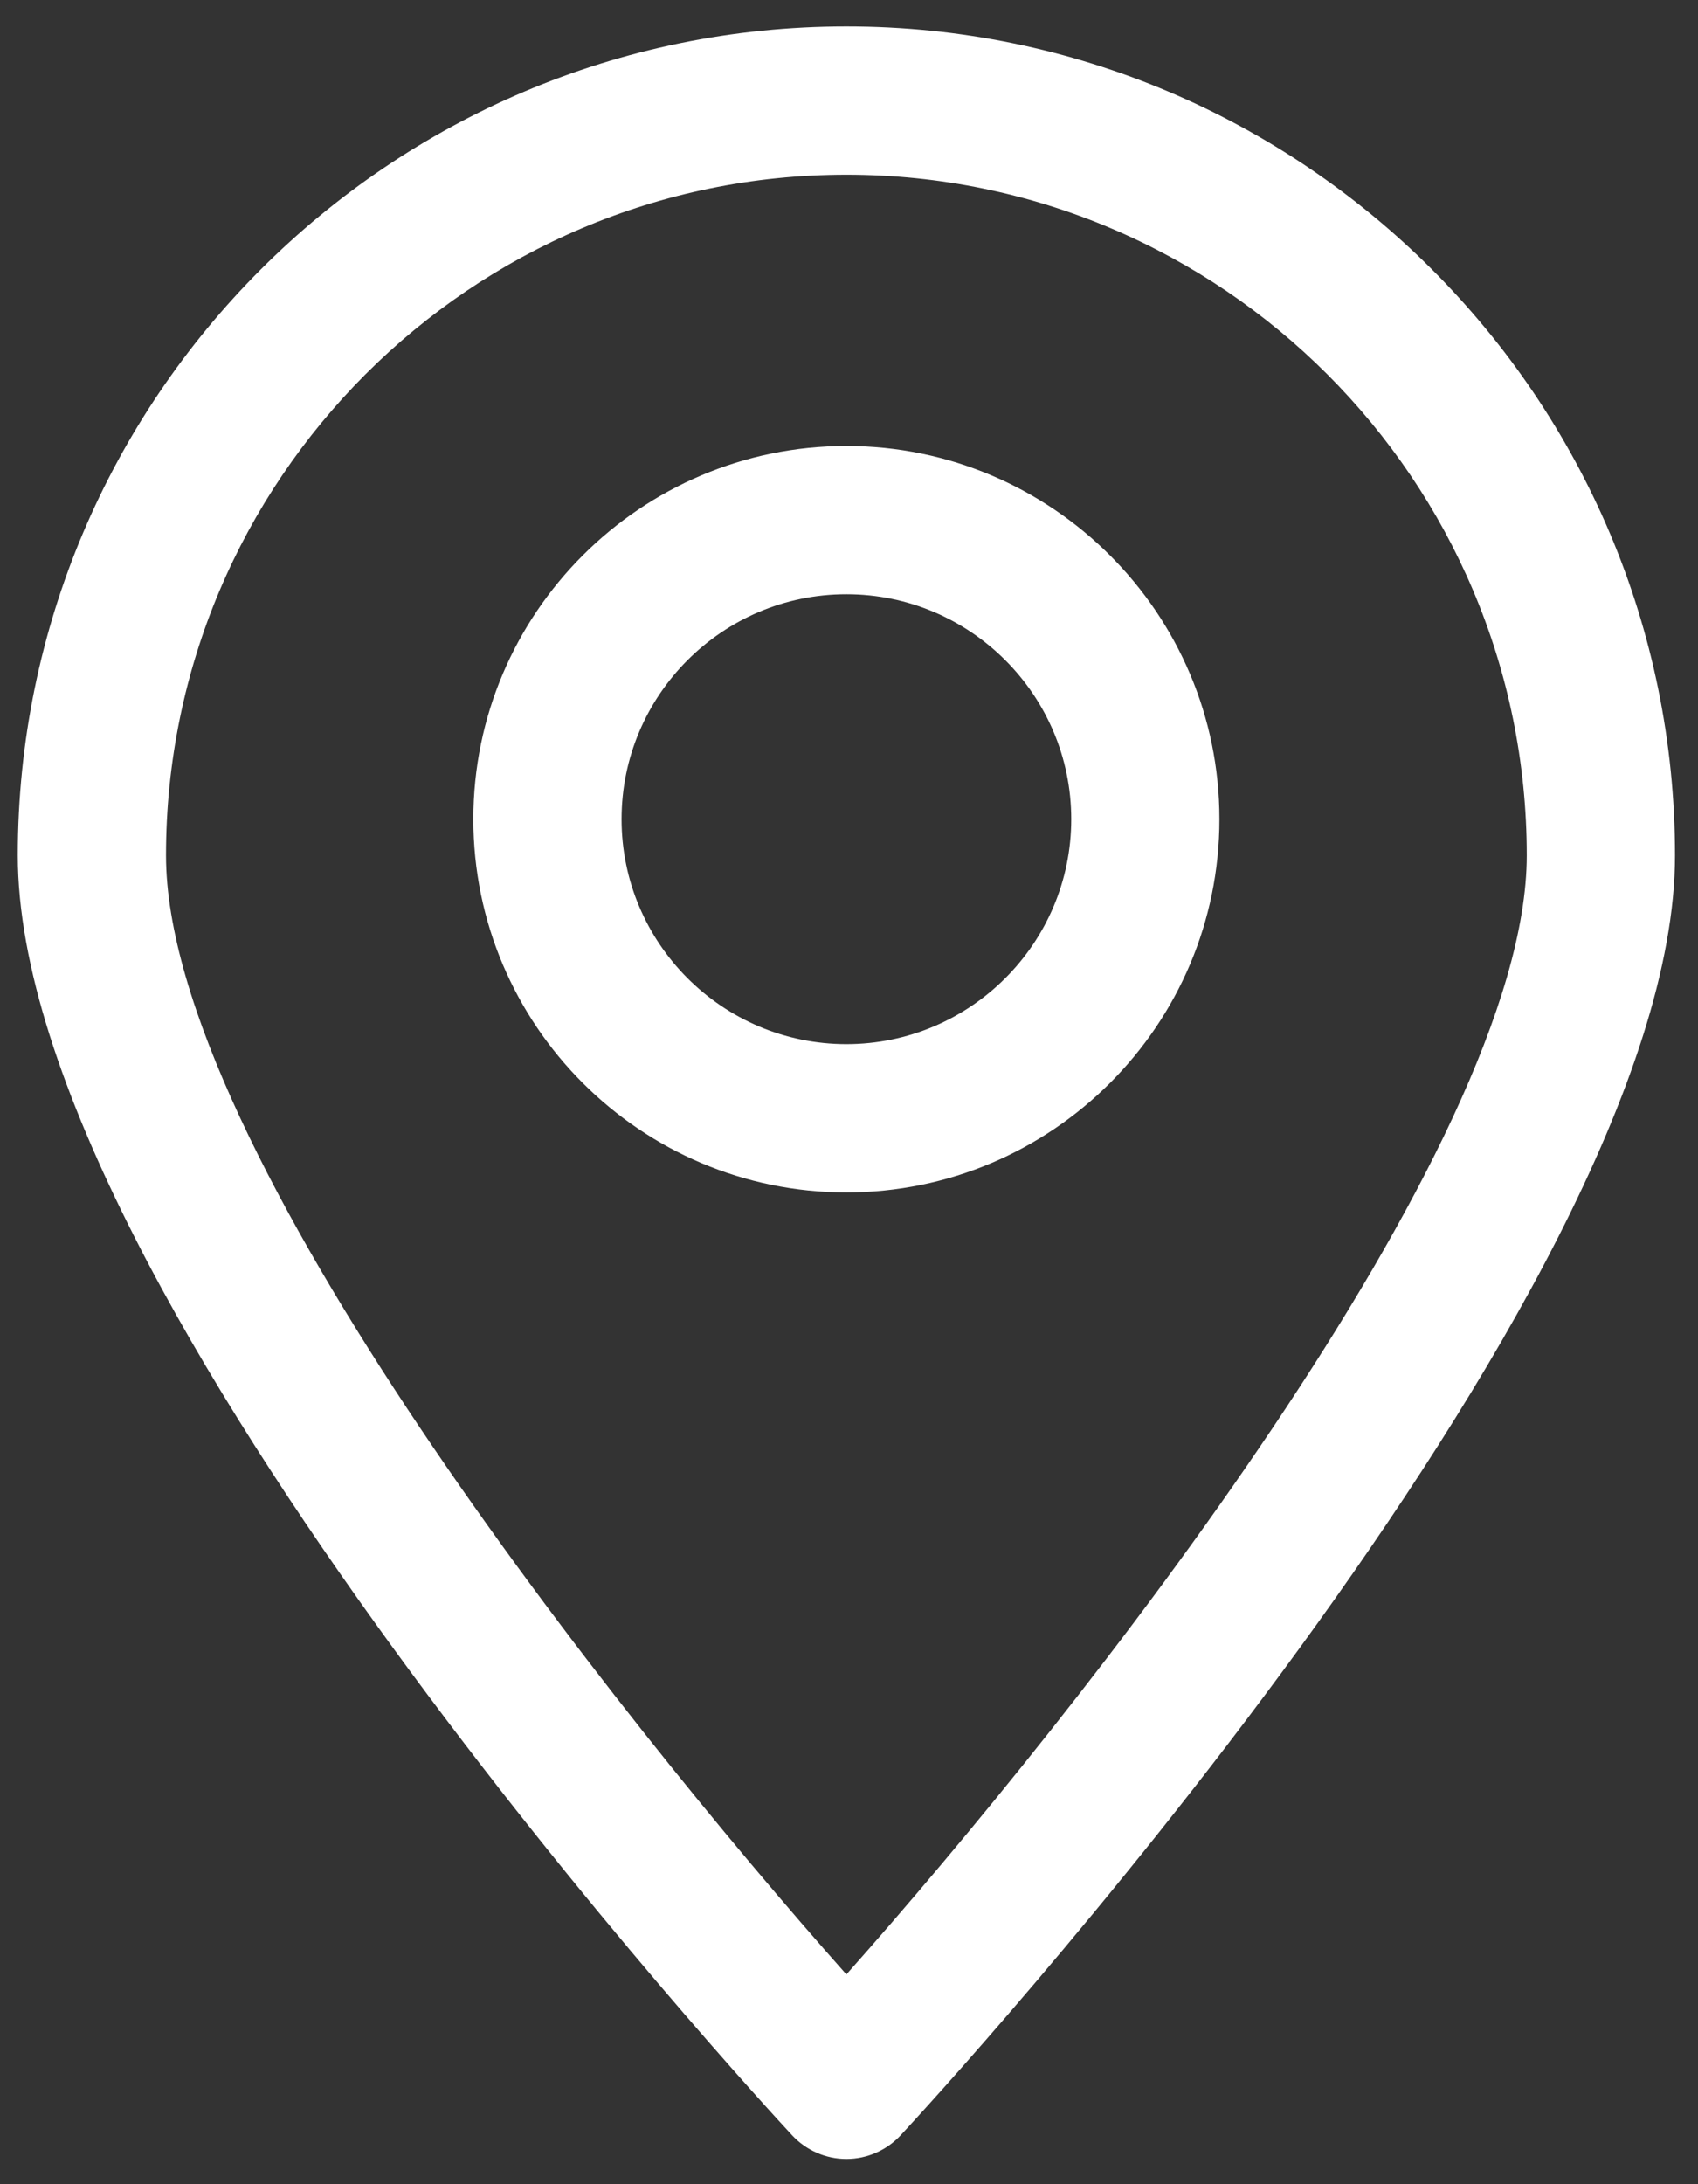 <?xml version="1.0" encoding="utf-8"?>
<!-- Generator: Adobe Illustrator 16.0.0, SVG Export Plug-In . SVG Version: 6.00 Build 0)  -->
<!DOCTYPE svg PUBLIC "-//W3C//DTD SVG 1.1//EN" "http://www.w3.org/Graphics/SVG/1.1/DTD/svg11.dtd">
<svg version="1.1" id="Layer_1" xmlns="http://www.w3.org/2000/svg" xmlns:xlink="http://www.w3.org/1999/xlink" x="0px" y="0px"
	 width="447.422px" height="575.257px" viewBox="0 0 447.422 575.257" enable-background="new 0 0 447.422 575.257"
	 xml:space="preserve">
<rect x="0" y="0" width="447.422" height="575.257" fill="#333333" stroke="none"/>
<g>
	<g>
		<path fill="#FFFFFF" d="M223.02,568.611L223.02,568.611c-5.432,0-10.616-2.27-14.302-6.238
			C200.379,553.4,4.688,341.436,4.688,225.29c0-120.393,97.94-218.333,218.333-218.333c120.385,0,218.34,97.94,218.34,218.333
			c0,116.146-195.705,328.11-204.038,337.083C233.628,566.341,228.452,568.611,223.02,568.611z M223.02,46.017
			c-98.856,0-179.28,80.417-179.28,179.273c0,77.086,118.473,226.301,179.28,294.721C283.827,451.589,402.3,302.376,402.3,225.29
			C402.3,126.434,321.883,46.017,223.02,46.017z"/>
	</g>
	<g>
		<path fill="#FFFFFF" d="M223.02,314.053c-54.198,0-98.296-44.105-98.296-98.303s44.099-98.289,98.296-98.289
			c54.205,0,98.296,44.091,98.296,98.289S277.225,314.053,223.02,314.053z M223.02,156.506c-32.661,0-59.237,26.583-59.237,59.244
			s26.576,59.244,59.237,59.244c32.667,0,59.251-26.583,59.251-59.244S255.688,156.506,223.02,156.506z"/>
	</g>
</g>
</svg>
